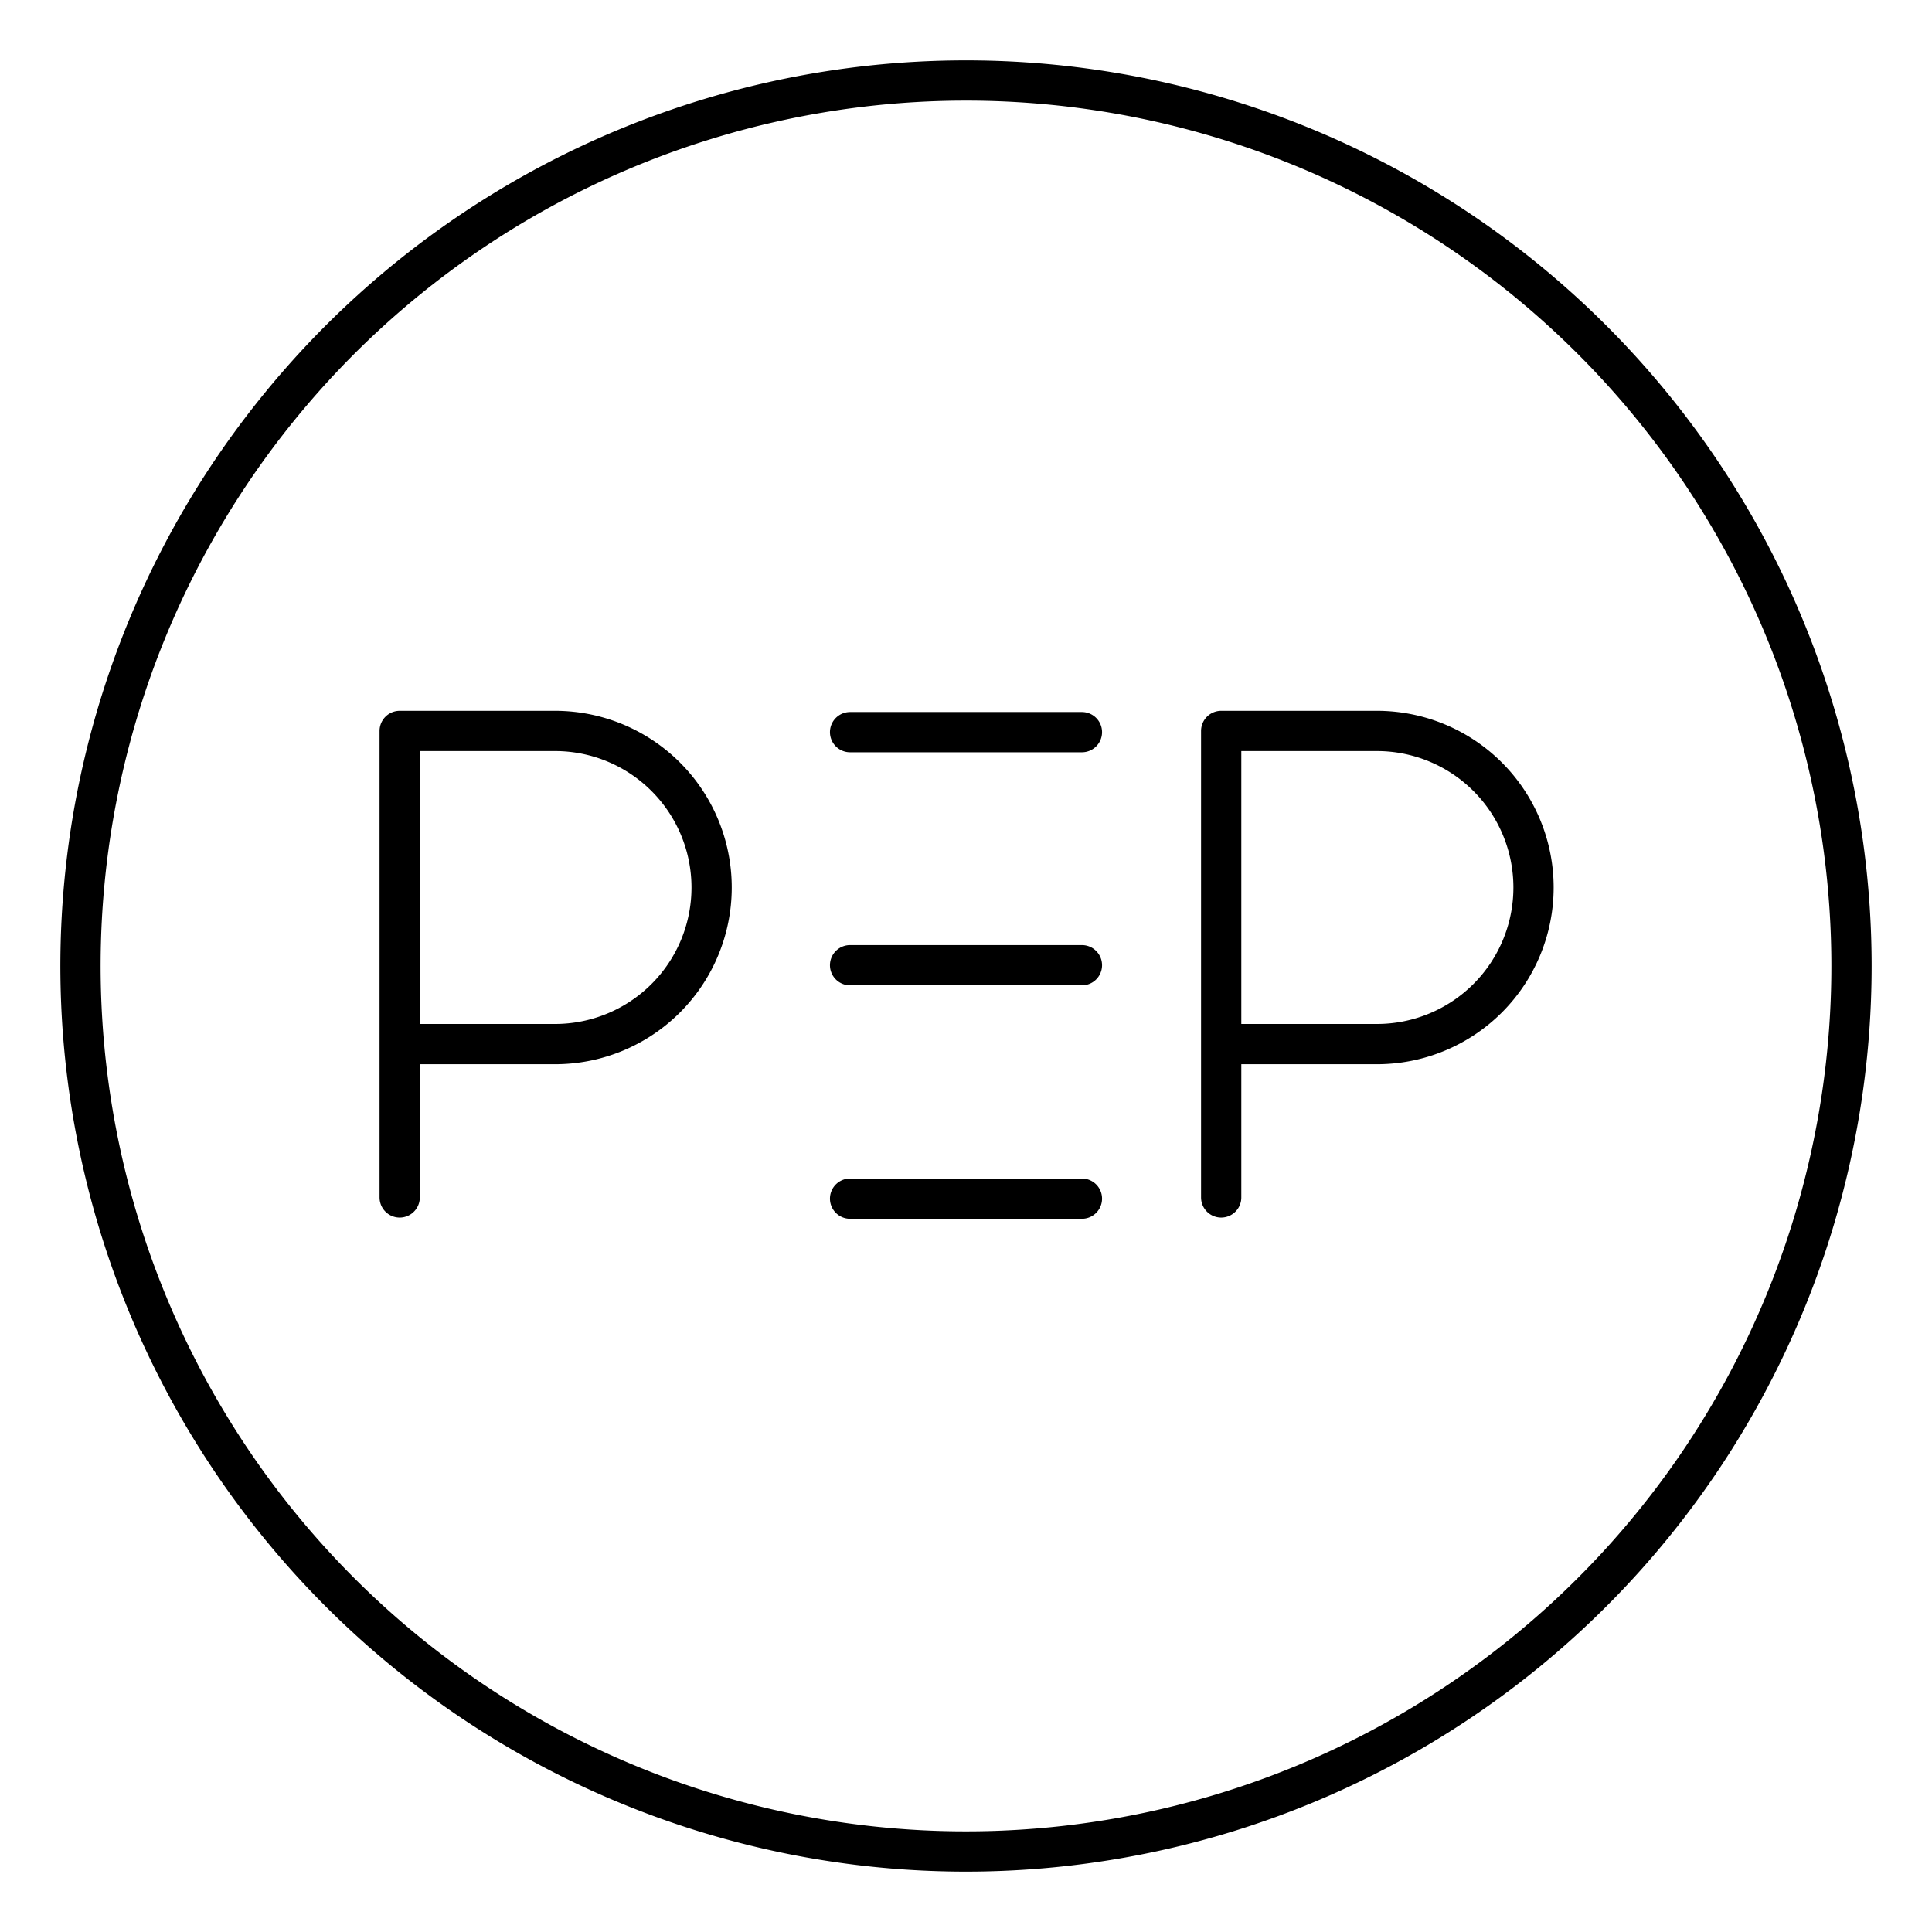<?xml version="1.0" encoding="utf-8"?>
<!-- Generator: www.svgicons.com -->
<svg xmlns="http://www.w3.org/2000/svg" width="800" height="800" viewBox="0 0 48 48">
<path fill="none" stroke="currentColor" stroke-linecap="round" stroke-linejoin="round" d="M24 2a22 22 0 1 0 22 22A22 22 0 0 0 24 2m-2.88 27.78h5.76m-5.76-11.59h5.76m-5.76 5.79h5.76"/><path fill="none" stroke="currentColor" stroke-linecap="round" stroke-linejoin="round" d="M9.93 29.75V18.16h3.86a3.89 3.89 0 0 1 0 7.78H9.93m20.41 3.81V18.16h3.87a3.89 3.89 0 0 1 0 7.78h-3.87"/>
</svg>